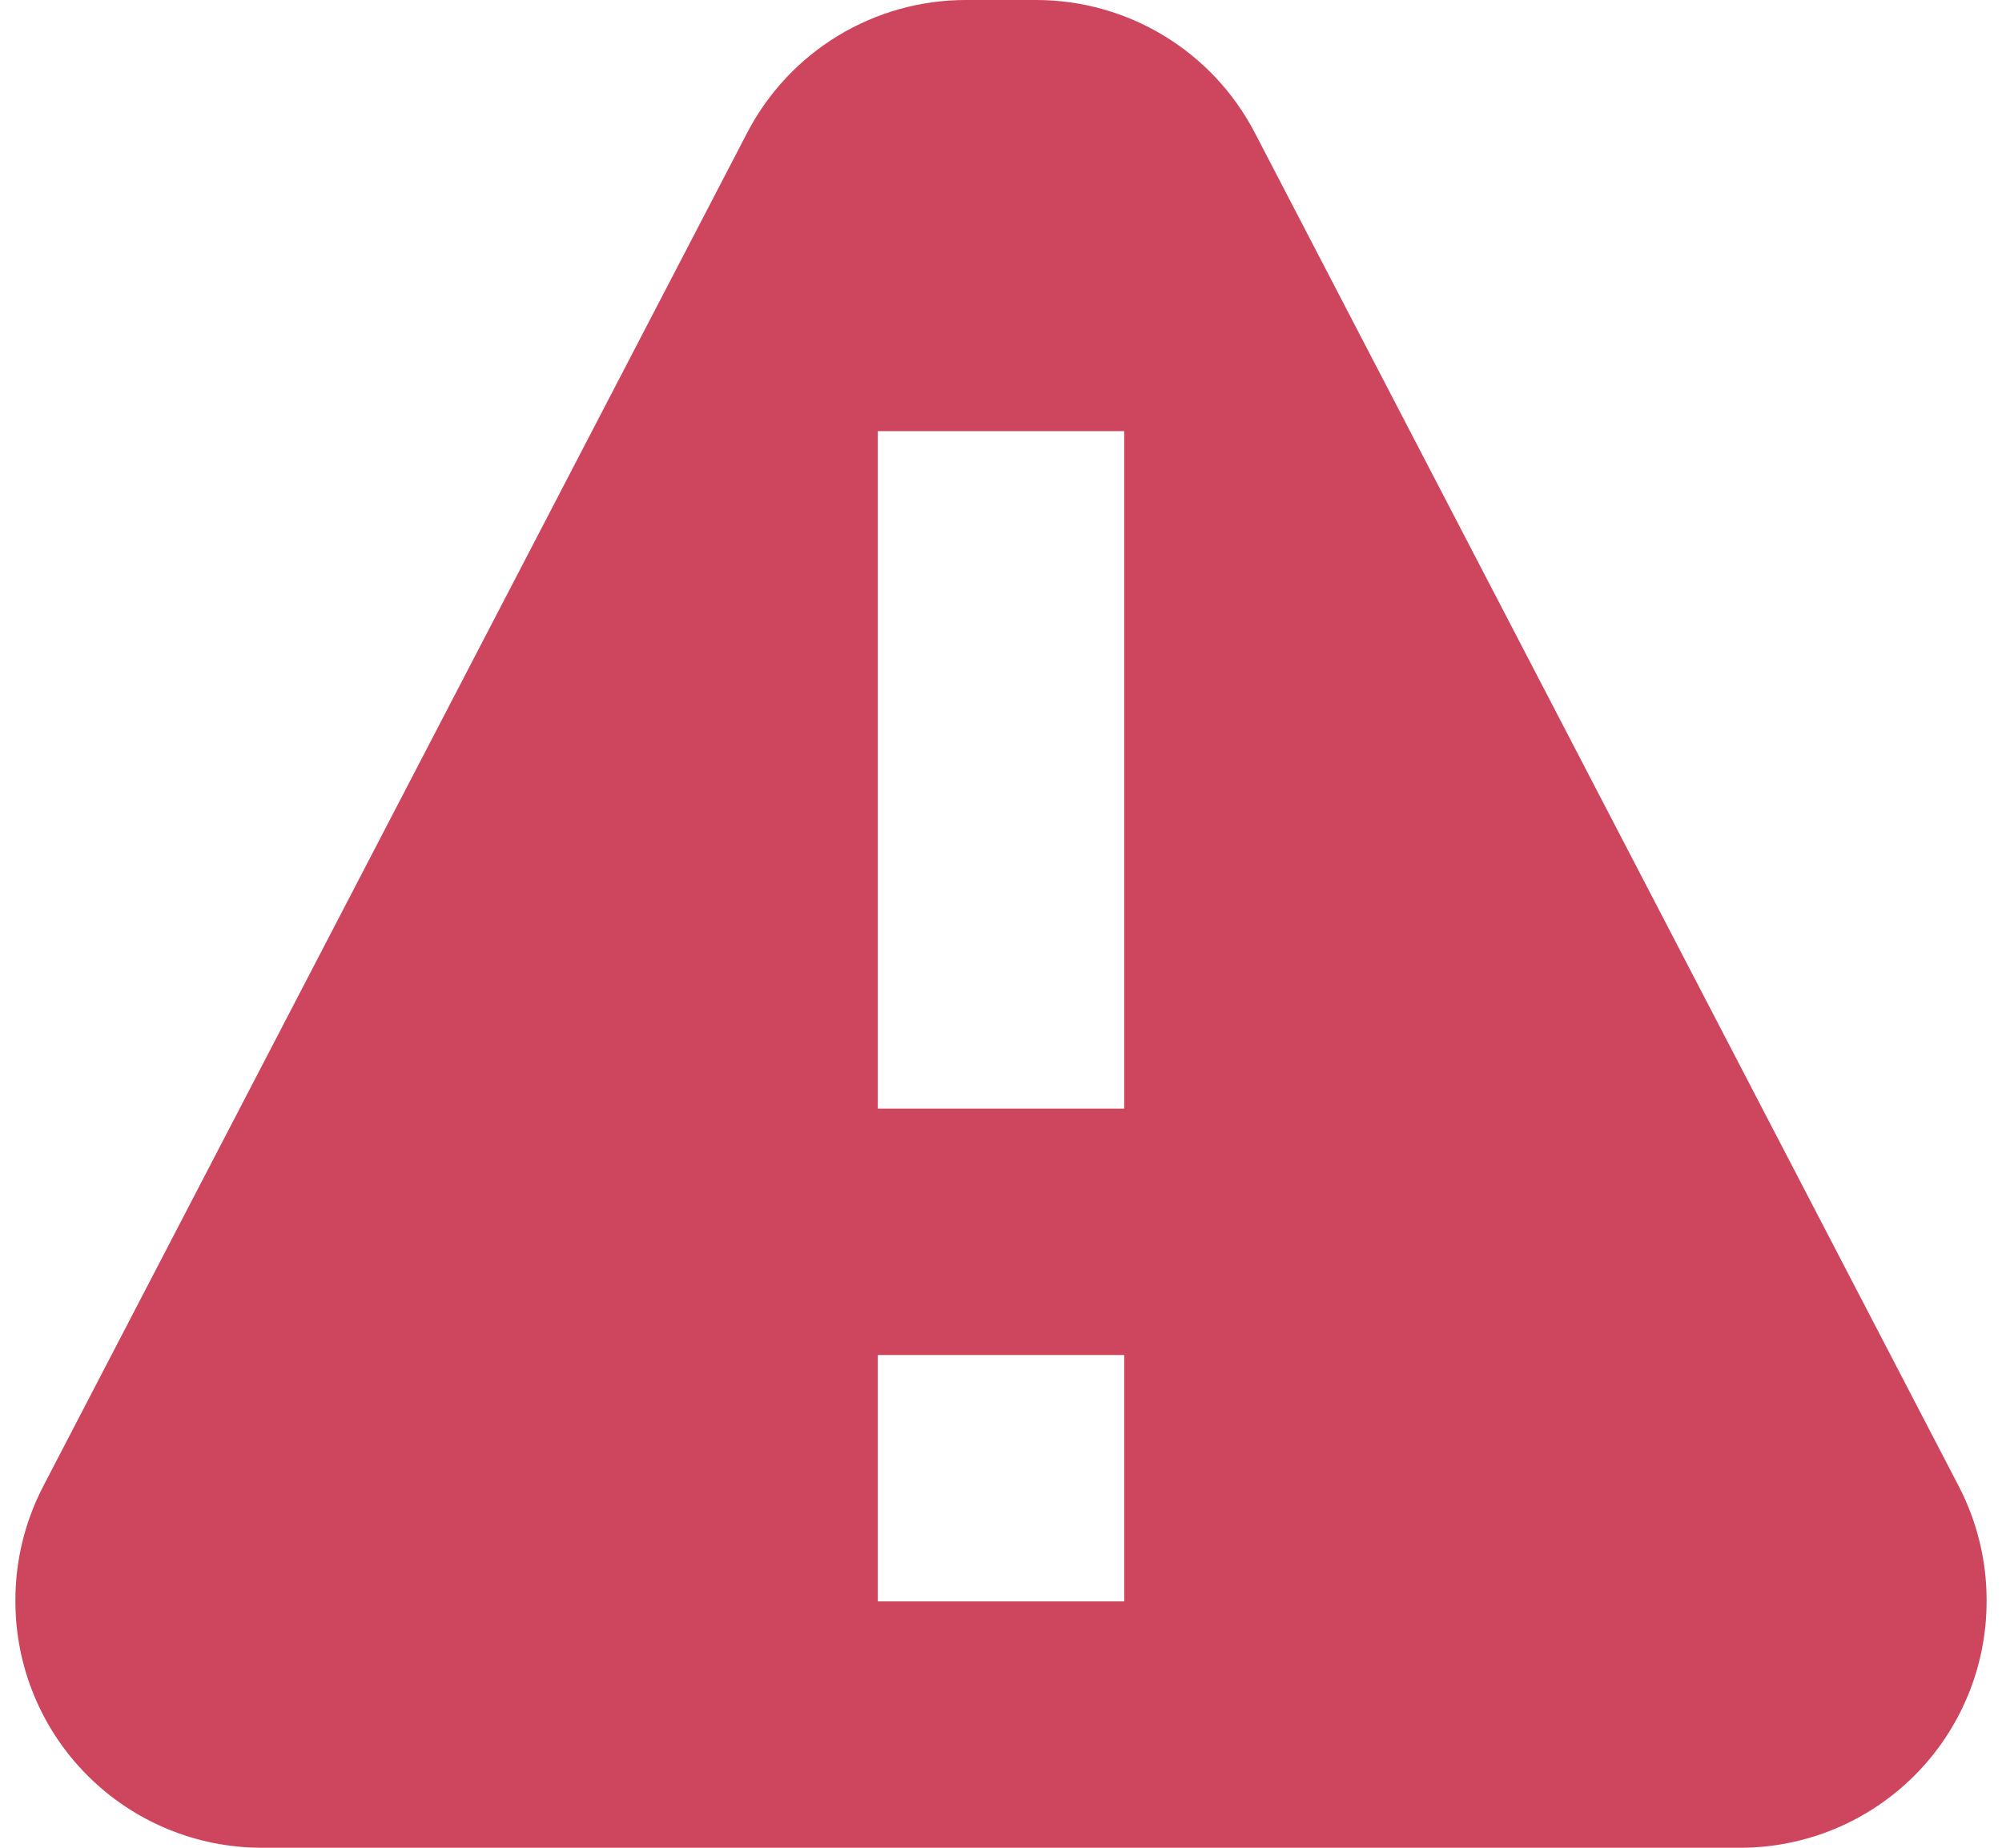 <svg width="52" height="48" viewBox="0 0 52 48" fill="none" xmlns="http://www.w3.org/2000/svg">
<path d="M50.878 38.611L32.592 3.448C32.052 2.409 31.237 1.538 30.236 0.93C29.235 0.322 28.086 0 26.915 0H25.085C23.914 0 22.765 0.322 21.764 0.93C20.763 1.538 19.948 2.409 19.408 3.448L1.122 38.611C0.648 39.524 0.4 40.537 0.4 41.565V41.6C0.4 43.297 1.074 44.925 2.275 46.126C3.475 47.326 5.103 48 6.8 48H45.2C46.897 48 48.525 47.326 49.725 46.126C50.926 44.925 51.6 43.297 51.6 41.6V41.565C51.6 40.537 51.352 39.524 50.878 38.611ZM29.2 41.6H22.8V35.2H29.2V41.6ZM29.2 28.8H22.8V11.2H29.2V28.8Z" fill="#CD465E"/>
</svg>
